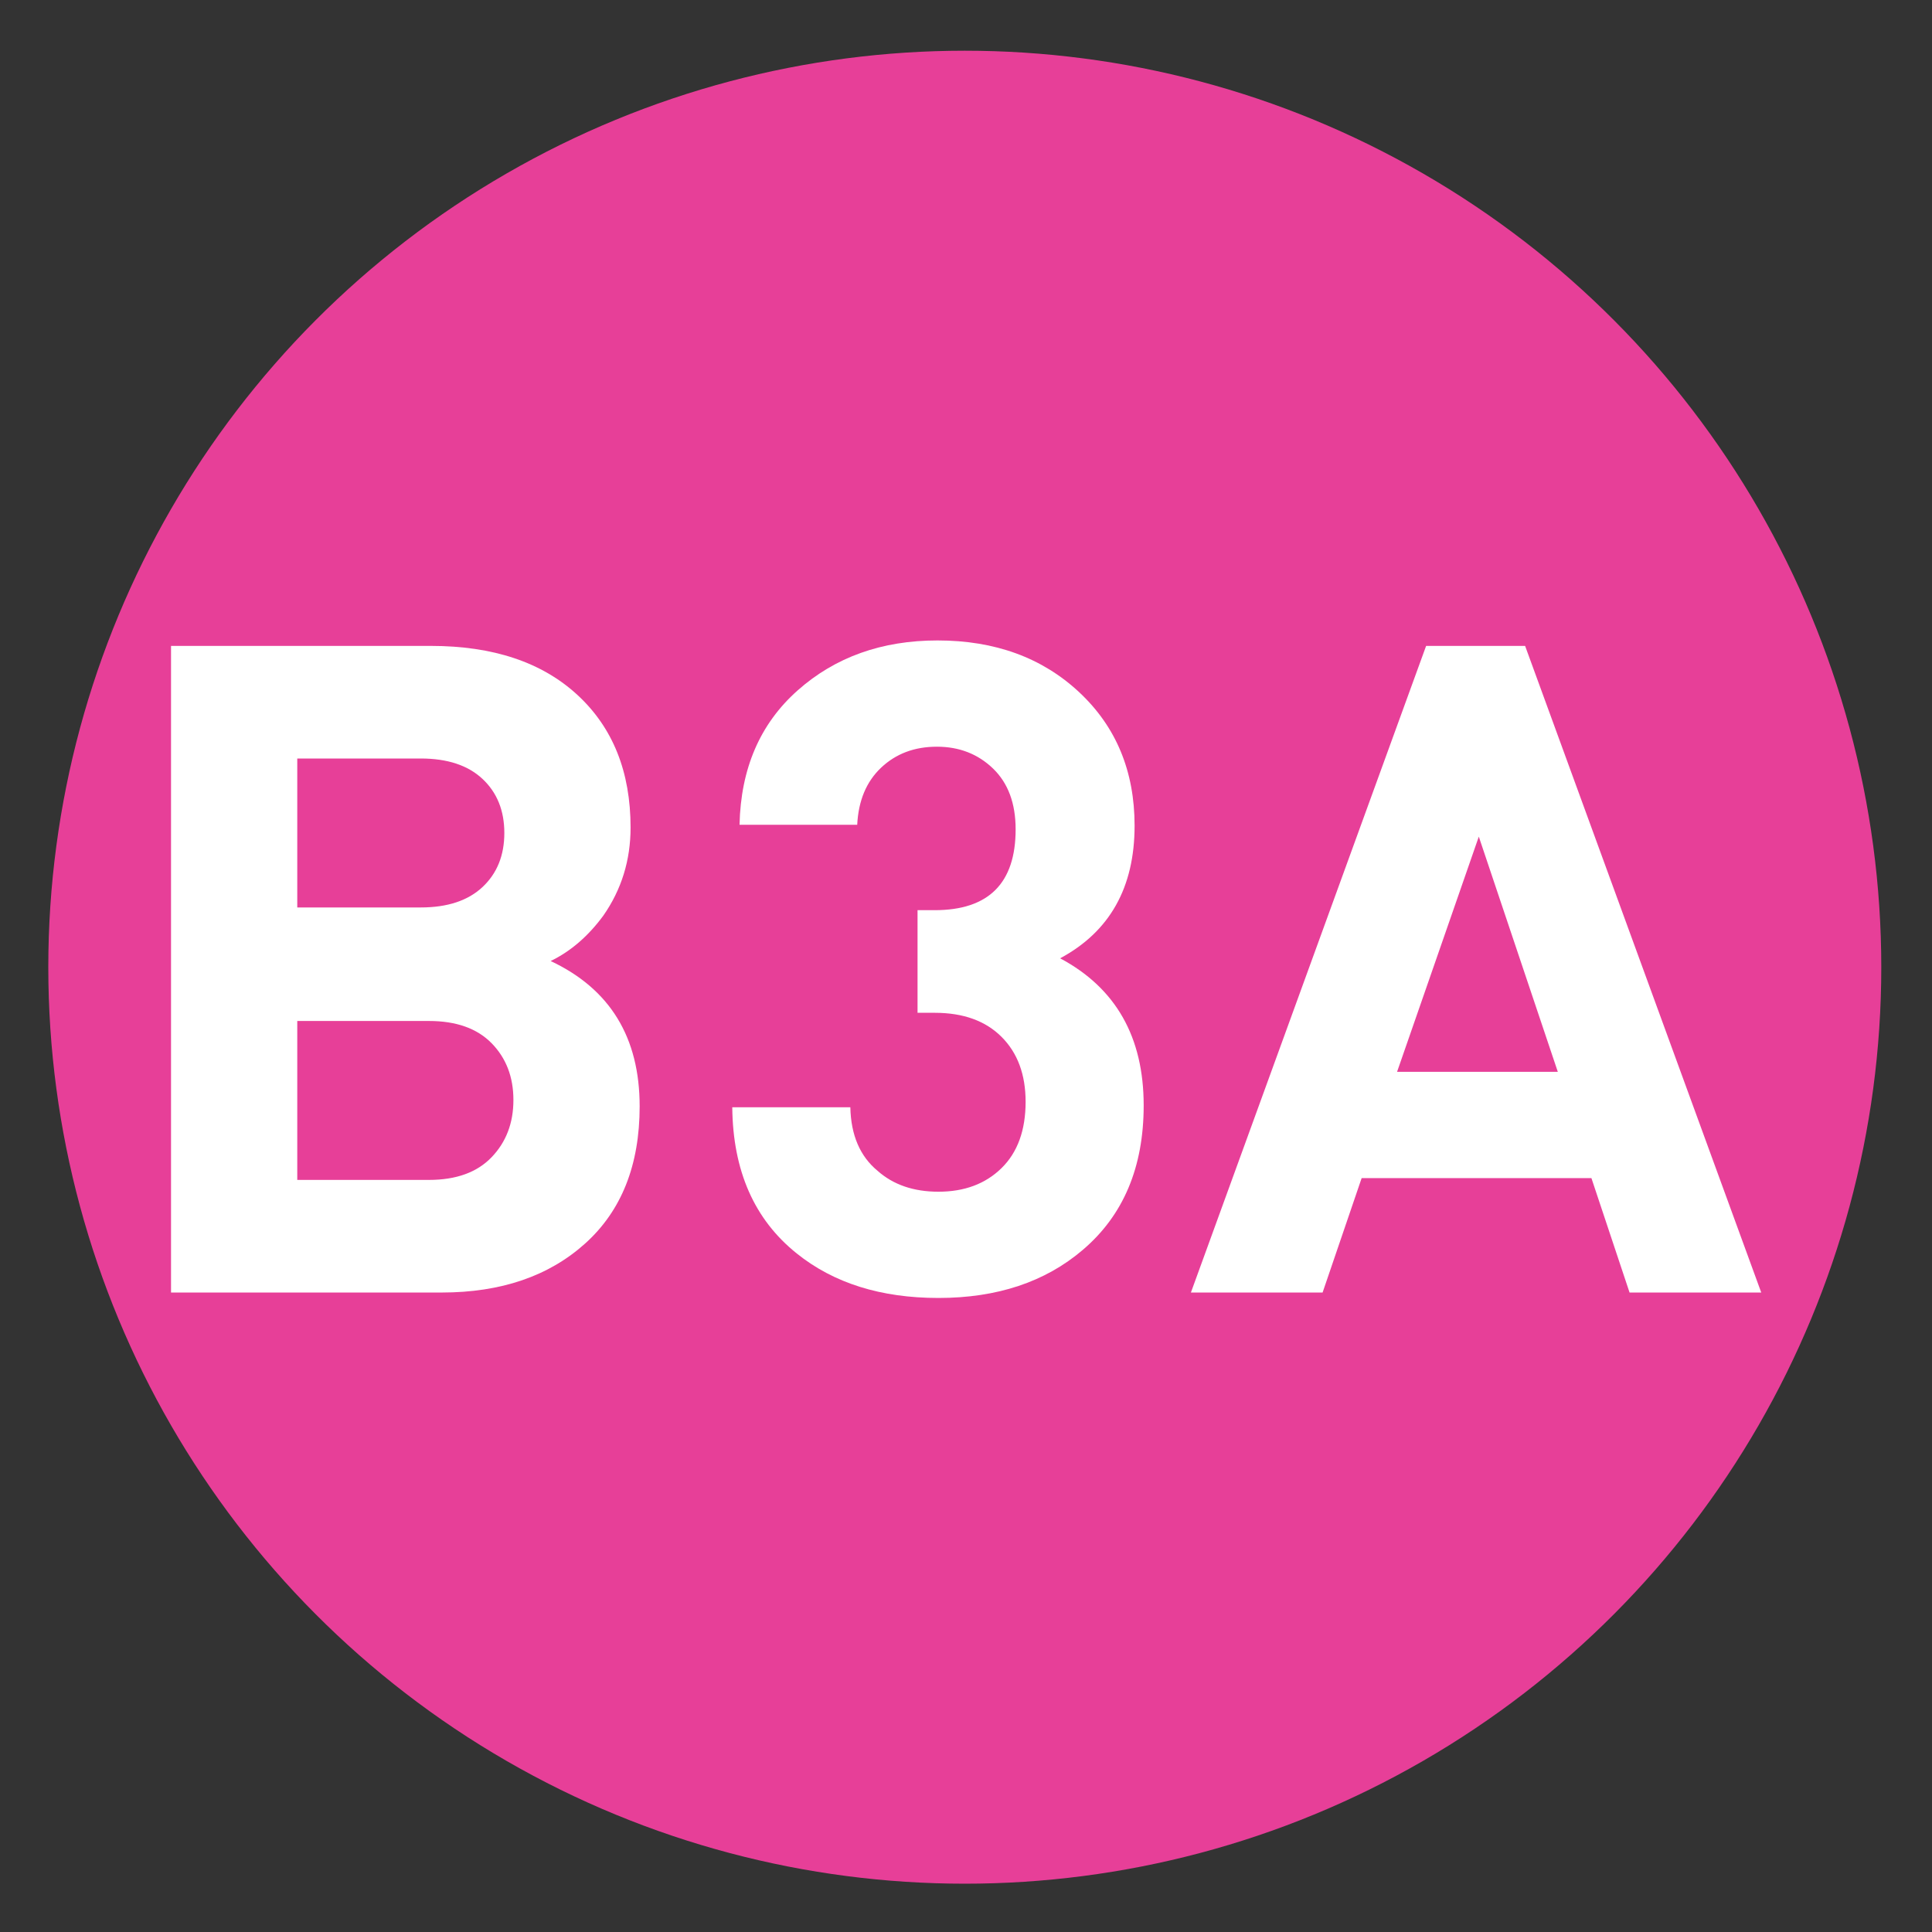 <?xml version="1.0" encoding="utf-8"?>
<!-- Generator: Adobe Illustrator 16.0.0, SVG Export Plug-In . SVG Version: 6.00 Build 0)  -->
<!DOCTYPE svg PUBLIC "-//W3C//DTD SVG 1.1//EN" "http://www.w3.org/Graphics/SVG/1.1/DTD/svg11.dtd">
<svg version="1.1"
	 id="Layer_1" inkscape:version="0.46" inkscape:output_extension="org.inkscape.output.svg.inkscape" sodipodi:version="0.32" sodipodi:docname="20090101024514!Metro-M.svg" xmlns:svg="http://www.w3.org/2000/svg" xmlns:dc="http://purl.org/dc/elements/1.1/" xmlns:cc="http://creativecommons.org/ns#" xmlns:rdf="http://www.w3.org/1999/02/22-rdf-syntax-ns#" xmlns:sodipodi="http://sodipodi.sourceforge.net/DTD/sodipodi-0.dtd" xmlns:inkscape="http://www.inkscape.org/namespaces/inkscape"
	 xmlns="http://www.w3.org/2000/svg" xmlns:xlink="http://www.w3.org/1999/xlink" x="0px" y="0px" width="400px" height="400px"
	 viewBox="0 0 400 400" enable-background="new 0 0 400 400" xml:space="preserve">
<rect x="0" y="0" width="400" height="400" fill="#333333" stroke="none"/>
<defs>
	
	
		<inkscape:perspective  id="perspective10" inkscape:persp3d-origin="200 : 133.33333 : 1" sodipodi:type="inkscape:persp3d" inkscape:vp_x="0 : 200 : 1" inkscape:vp_y="0 : 1000 : 0" inkscape:vp_z="400 : 200 : 1">
		</inkscape:perspective>
</defs>
<sodipodi:namedview  id="base" inkscape:window-y="0" inkscape:window-x="207" inkscape:window-width="1231" inkscape:current-layer="Layer_1" inkscape:pageopacity="0.0" inkscape:pageshadow="2" inkscape:window-height="942" gridtolerance="10.0" inkscape:cx="126.90217" bordercolor="#666666" pagecolor="#ffffff" guidetolerance="10.0" showgrid="false" borderopacity="1.0" inkscape:cy="200" inkscape:zoom="1.165" objecttolerance="10.0">
	</sodipodi:namedview>
<circle fill="#E73F98" cx="199.75" cy="200.25" r="189.75"/>
<g>
	<path fill="#FFFFFF" d="M132.433,229.059c0,12.159-3.76,21.623-11.282,28.393c-7.521,6.769-17.425,10.152-29.708,10.152H35.41
		V133.727h53.776c12.91,0,23.034,3.385,30.367,10.154s11,15.92,11,27.452c0,6.769-1.88,12.851-5.641,18.239
		c-3.135,4.263-6.769,7.396-10.906,9.4C126.29,204.74,132.433,214.768,132.433,229.059z M104.417,172.46
		c0-4.636-1.504-8.367-4.513-11.188c-3.009-2.821-7.271-4.231-12.786-4.231H61.546v30.837h25.572c5.515,0,9.778-1.41,12.786-4.23
		C102.912,180.828,104.417,177.1,104.417,172.46z M106.297,227.741c0-4.763-1.504-8.679-4.513-11.752
		c-3.009-3.07-7.333-4.606-12.974-4.606H61.546v32.905H88.81c5.641,0,9.965-1.565,12.974-4.701
		C104.793,236.455,106.297,232.507,106.297,227.741z"/>
	<path fill="#FFFFFF" d="M236.787,228.869c0,12.786-4.201,22.752-12.598,29.896c-7.773,6.646-17.74,9.965-29.896,9.965
		c-11.911,0-21.688-3.069-29.333-9.213c-8.776-7.02-13.227-17.11-13.35-30.272h24.444c0.123,5.769,2.003,10.153,5.641,13.162
		c3.258,2.886,7.457,4.325,12.598,4.325c5.389,0,9.744-1.629,13.068-4.89c3.32-3.259,4.981-7.833,4.981-13.727
		c0-5.642-1.661-10.121-4.981-13.444c-3.324-3.318-7.93-4.982-13.821-4.982h-3.572v-21.247h3.54
		c11.176,0,16.768-5.577,16.768-16.735c0-5.388-1.562-9.589-4.687-12.598c-3.127-3.008-6.998-4.513-11.62-4.513
		c-4.625,0-8.464,1.443-11.526,4.325c-3.061,2.885-4.718,6.834-4.965,11.846h-24.365c0.25-11.658,4.26-20.933,12.034-27.829
		c7.771-6.893,17.422-10.342,28.957-10.342c11.907,0,21.684,3.573,29.333,10.718c7.645,7.145,11.469,16.359,11.469,27.641
		c0,12.786-5.141,21.938-15.418,27.452C231.02,204.552,236.787,214.705,236.787,228.869z"/>
	<path fill="#FFFFFF" d="M364.646,267.604h-27.264l-7.896-23.69h-47.571l-8.086,23.69h-27.265l48.699-133.876h20.495
		L364.646,267.604z M322.529,221.912l-16.358-48.699l-16.923,48.699H322.529z"/>
</g>
</svg>

